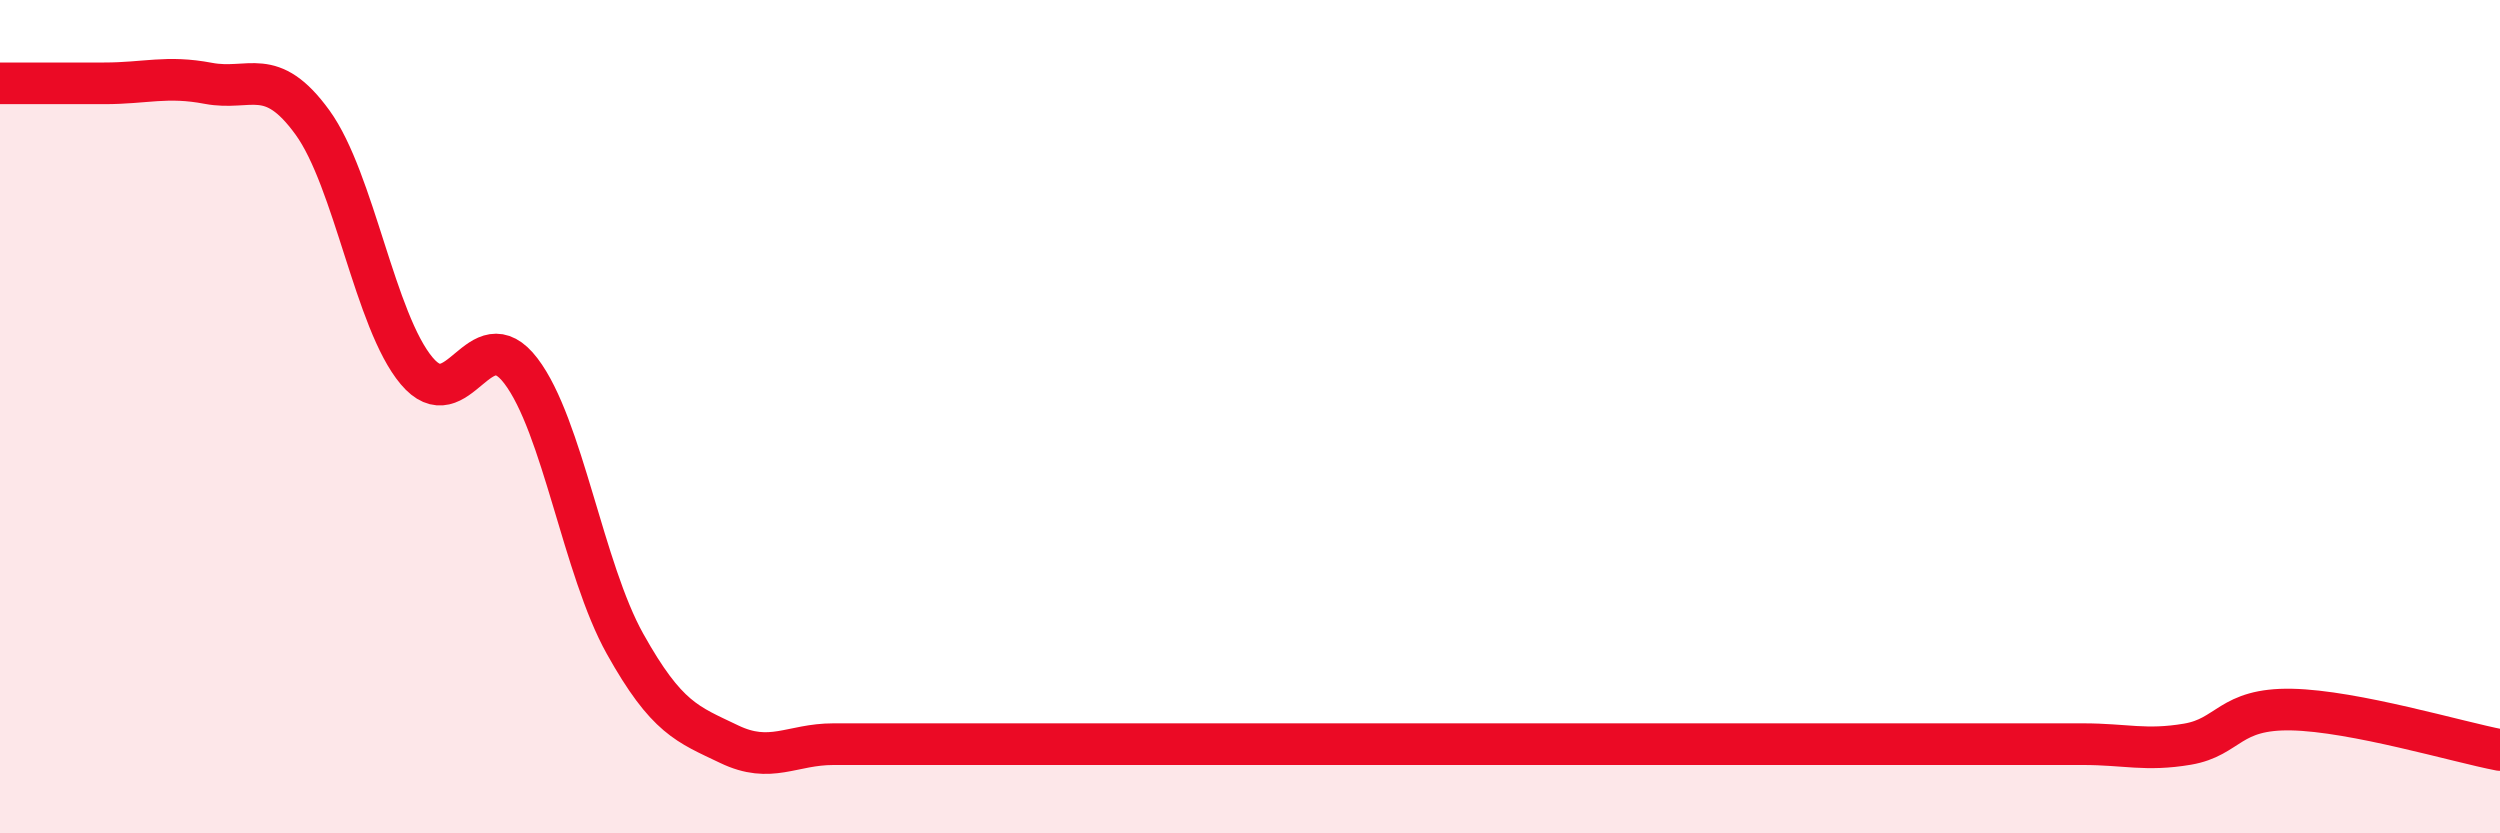 
    <svg width="60" height="20" viewBox="0 0 60 20" xmlns="http://www.w3.org/2000/svg">
      <path
        d="M 0,2 C 0.5,2 1.5,2 2.5,2 C 3.5,2 4,1.81 5,2 C 6,2.19 6.5,1.56 7.5,2.94 C 8.5,4.32 9,7.71 10,8.9 C 11,10.09 11.5,7.59 12.5,8.9 C 13.5,10.21 14,13.66 15,15.45 C 16,17.24 16.5,17.38 17.5,17.86 C 18.5,18.34 19,17.86 20,17.86 C 21,17.86 21.5,17.86 22.5,17.86 C 23.5,17.86 24,17.86 25,17.86 C 26,17.86 26.5,17.86 27.5,17.86 C 28.5,17.86 29,17.86 30,17.86 C 31,17.86 31.5,17.86 32.5,17.86 C 33.5,17.86 34,17.86 35,17.86 C 36,17.86 36.5,17.86 37.5,17.86 C 38.5,17.86 39,17.86 40,17.86 C 41,17.86 41.5,17.86 42.5,17.86 C 43.5,17.86 44,17.86 45,17.86 C 46,17.86 46.5,17.86 47.5,17.86 C 48.5,17.86 49,17.86 50,17.86 C 51,17.86 51.5,18.03 52.5,17.86 C 53.5,17.69 53.5,17 55,17.03 C 56.5,17.06 59,17.81 60,18L60 20L0 20Z"
        fill="#EB0A25"
        opacity="0.1"
        stroke-linecap="round"
        stroke-linejoin="round"
      />
      <path
        d="M 0,2 C 0.5,2 1.5,2 2.5,2 C 3.5,2 4,1.81 5,2 C 6,2.19 6.5,1.56 7.5,2.94 C 8.5,4.32 9,7.71 10,8.9 C 11,10.09 11.5,7.59 12.5,8.9 C 13.5,10.21 14,13.66 15,15.45 C 16,17.24 16.5,17.38 17.5,17.86 C 18.5,18.34 19,17.86 20,17.86 C 21,17.86 21.5,17.86 22.5,17.86 C 23.5,17.86 24,17.86 25,17.86 C 26,17.86 26.5,17.86 27.5,17.86 C 28.5,17.86 29,17.86 30,17.86 C 31,17.86 31.5,17.86 32.5,17.86 C 33.5,17.86 34,17.86 35,17.86 C 36,17.86 36.5,17.86 37.5,17.86 C 38.5,17.86 39,17.86 40,17.86 C 41,17.86 41.5,17.86 42.5,17.86 C 43.5,17.86 44,17.86 45,17.86 C 46,17.86 46.5,17.86 47.5,17.86 C 48.5,17.86 49,17.86 50,17.86 C 51,17.86 51.5,18.03 52.5,17.86 C 53.5,17.69 53.5,17 55,17.03 C 56.5,17.06 59,17.81 60,18"
        stroke="#EB0A25"
        stroke-width="1"
        fill="none"
        stroke-linecap="round"
        stroke-linejoin="round"
      />
    </svg>
  